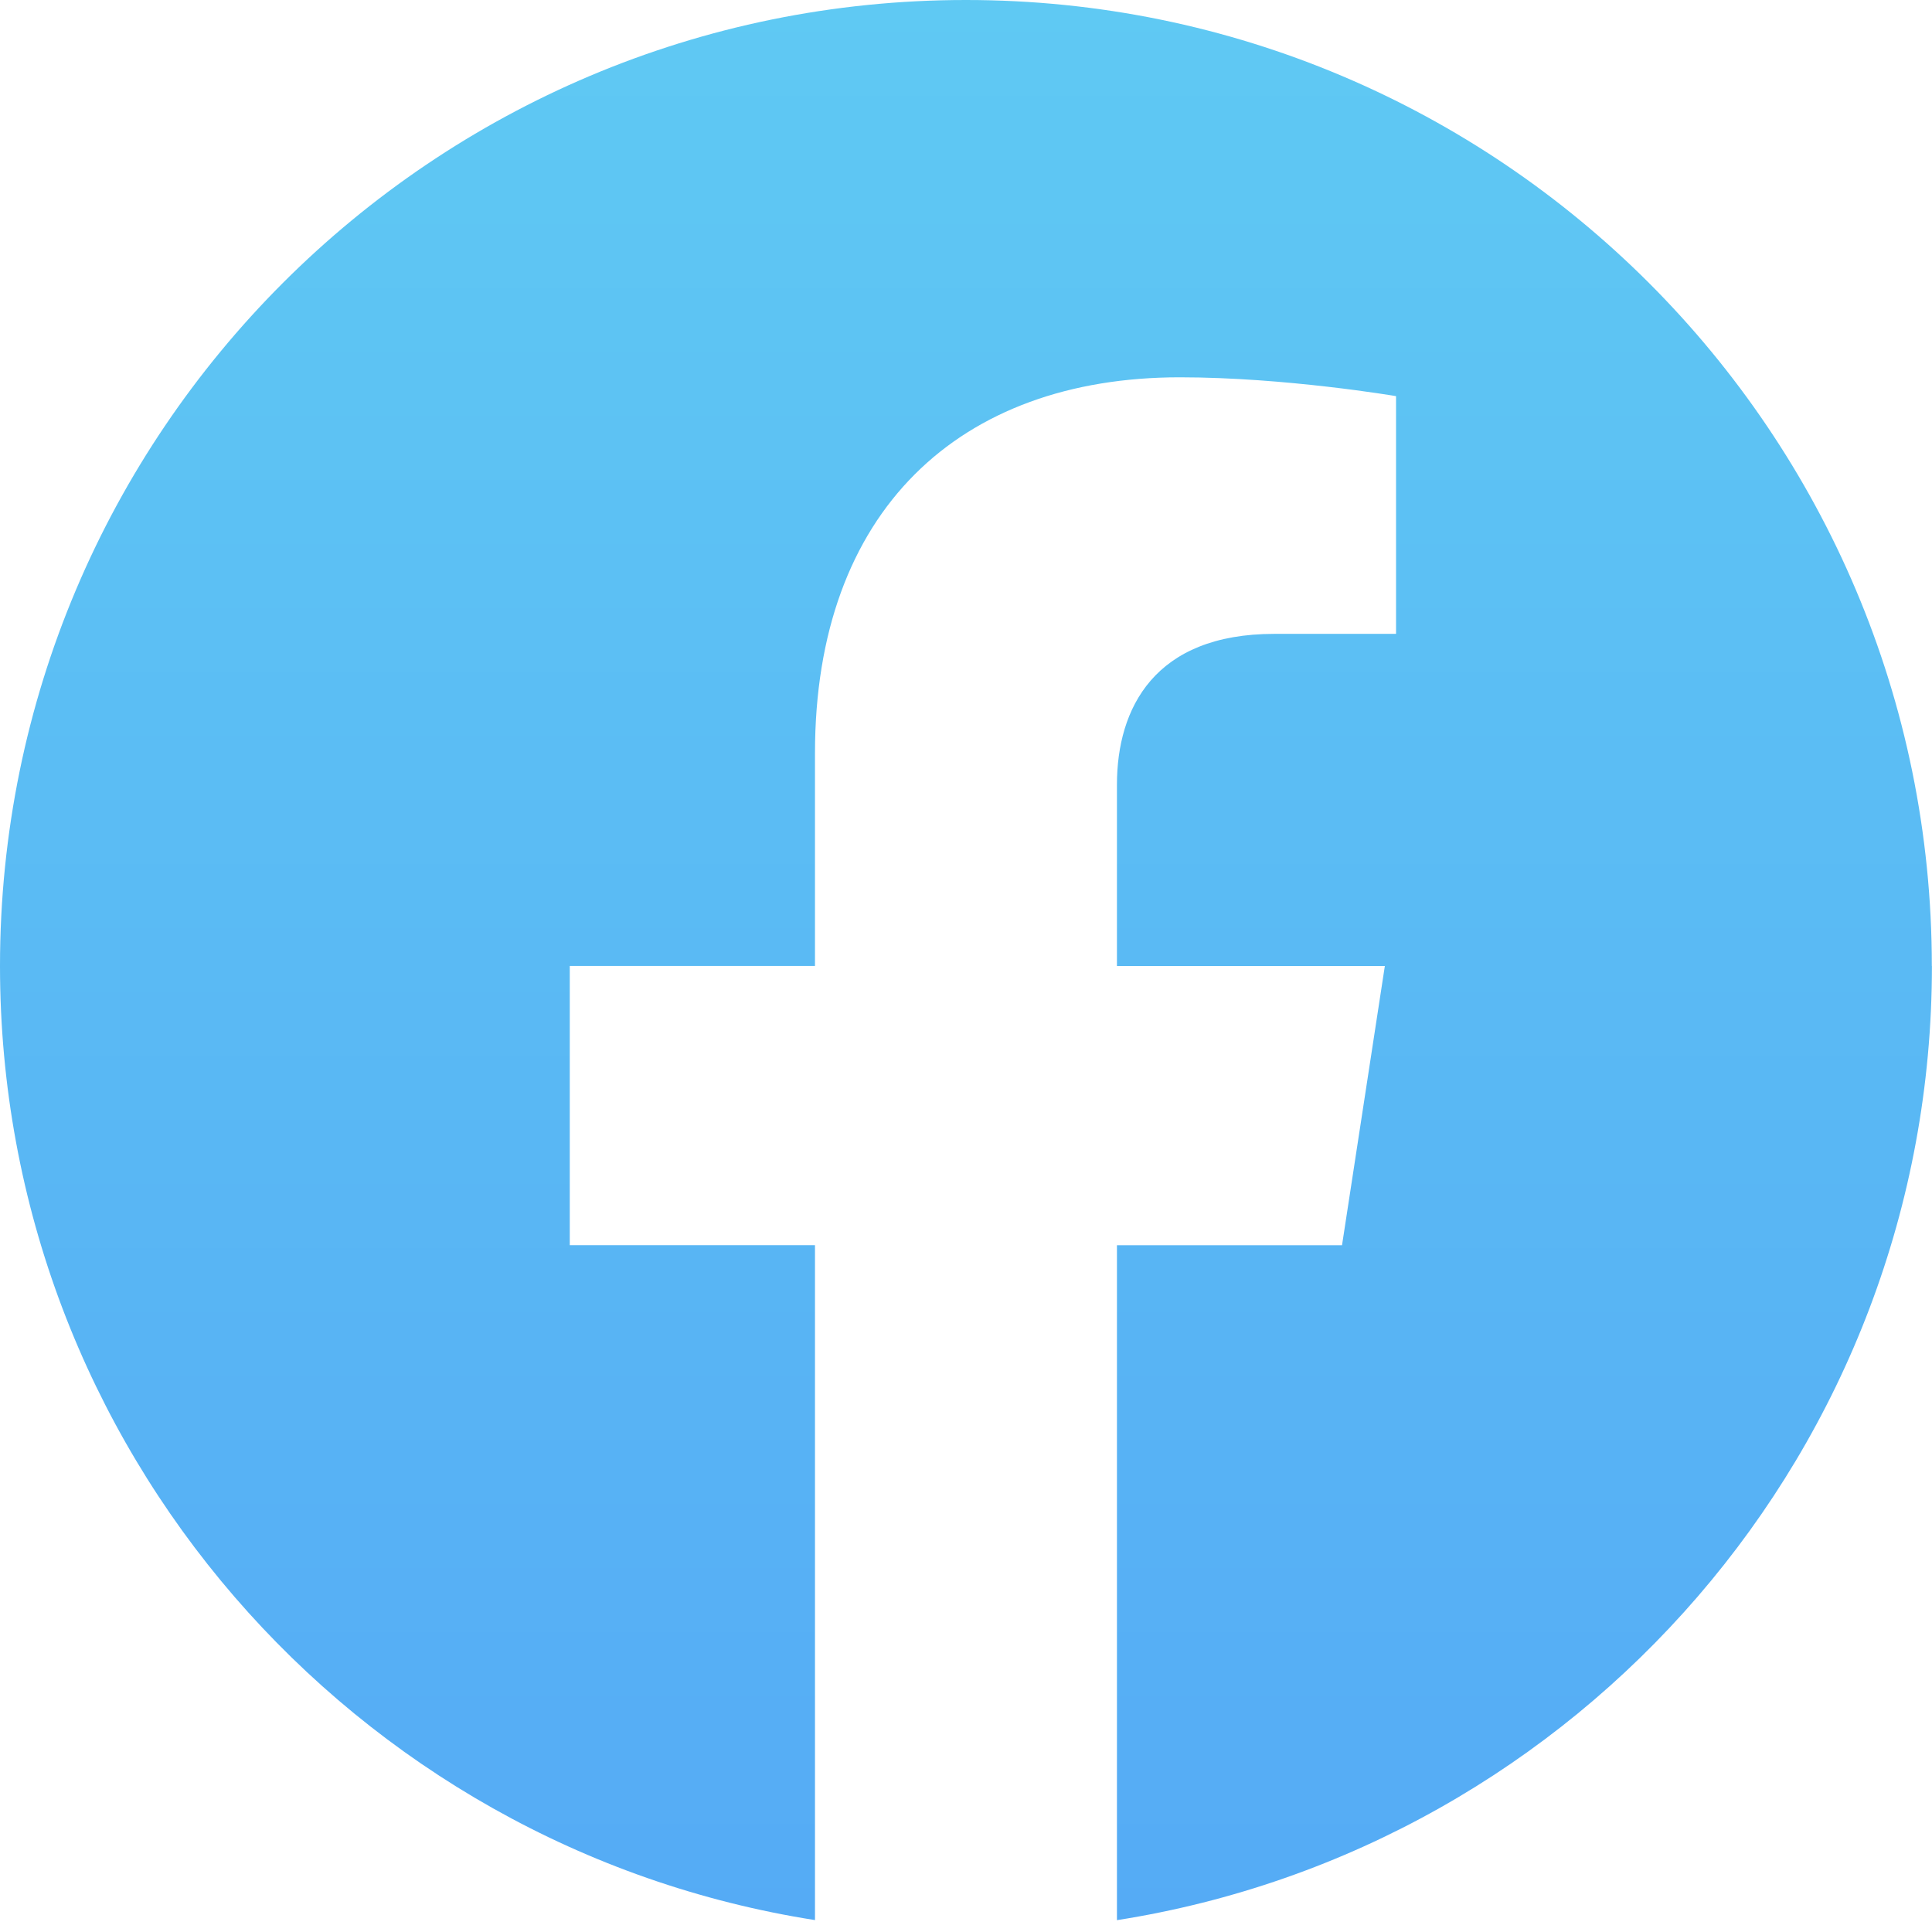 <svg width="102" height="102" viewBox="0 0 102 102" fill="none" xmlns="http://www.w3.org/2000/svg">
<path d="M101.991 51C101.991 22.831 79.16 0 50.996 0C22.831 0 0 22.831 0 51C0 76.449 18.649 97.546 43.027 101.371V65.739H30.081V50.996H43.027V39.763C43.027 26.979 50.643 19.92 62.288 19.92C67.868 19.92 73.704 20.914 73.704 20.914V33.465H67.278C60.945 33.465 58.969 37.396 58.969 41.429V51H73.113L70.852 65.743H58.969V101.375C83.347 97.55 101.996 76.453 101.996 51H101.991Z" fill="url(#paint0_linear_15_394)"/>
<defs>
<linearGradient id="paint0_linear_15_394" x1="50.998" y1="0" x2="50.998" y2="101.375" gradientUnits="userSpaceOnUse">
<stop stop-color="#5FC9F3"/>
<stop offset="1" stop-color="#55ABF5"/>
</linearGradient>
</defs>
</svg>

